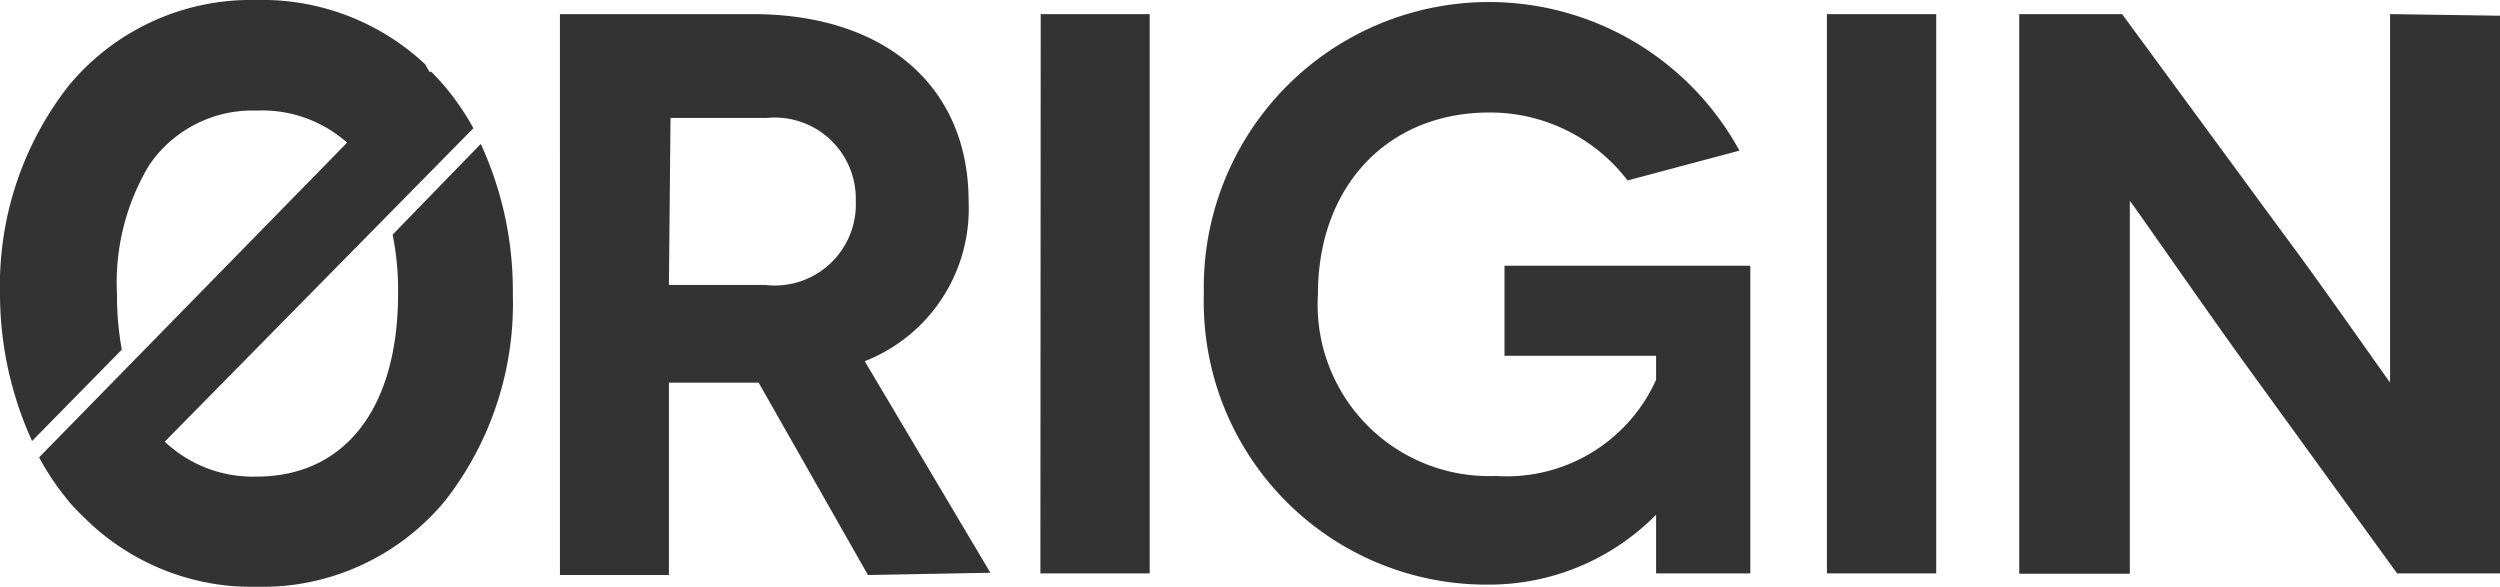 <svg xmlns="http://www.w3.org/2000/svg" viewBox="0 0 78 18.31"><defs><style>.cls-1{opacity:0.8;}</style></defs><title>bee-v3-06-media</title><g id="Layer_2" data-name="Layer 2"><g id="Content"><g id="bee-v3_06-media" data-name="bee-v3/06-media" class="cls-1"><g id="logo-origin"><path id="Fill-1" d="M15,4.49,12.25,7.32a8.79,8.79,0,0,1,.17,1.84c0,3.57-1.65,5.71-4.42,5.71a4,4,0,0,1-2.86-1.09L14.77,4a8.16,8.16,0,0,0-.88-1.29c-.14-.17-.29-.32-.43-.47h0l-.06,0L13.26,2h0A7.44,7.44,0,0,0,8,0,7.38,7.38,0,0,0,2.13,2.69,10.11,10.11,0,0,0,0,9.16a11.1,11.1,0,0,0,1,4.6l2.8-2.85a9.51,9.51,0,0,1-.15-1.75,7.1,7.1,0,0,1,1-4A3.89,3.89,0,0,1,8,3.45a4,4,0,0,1,2.83,1L1.22,14.27a8,8,0,0,0,.91,1.35,2.57,2.57,0,0,0,.21.24h0c.09.09.17.18.26.26l0,0a.6.6,0,0,1,.08.08h0A7.42,7.42,0,0,0,8,18.31a7.42,7.42,0,0,0,5.89-2.69A10,10,0,0,0,16,9.16,10.91,10.91,0,0,0,15,4.49Zm63-4V17.89H74.79l-4.88-6.73C68.36,9,66.48,6.27,66.45,6.27h0s0,2.52,0,6v5.63H63V.44h3.21l5,6.81c1.18,1.57,3.34,4.68,3.36,4.68h0s0-2.84,0-5.78V.44ZM57,17.89h3.41V.44H57Zm-5.34-1.82a7.32,7.32,0,0,1-5.2,2.17,8.82,8.82,0,0,1-8.9-9.07A8.9,8.9,0,0,1,54.27,4.7l-3.49.93a5.4,5.4,0,0,0-4.31-2.12c-3.21,0-5.35,2.34-5.35,5.66a5.35,5.35,0,0,0,5.55,5.68,5.11,5.11,0,0,0,5-3v-.75H46.94V8.29h7.67v9.6H51.67c0-1.44,0-1.79,0-1.82Zm-19.2,1.82h3.41V.44H32.47Zm-11.59-9h3A2.53,2.53,0,0,0,26.7,6.27a2.53,2.53,0,0,0-2.78-2.59h-3Zm6.21,9.05-3.41-6h-2.8v6h-3.4V.44h6c4.22,0,6.75,2.32,6.75,5.83a5.11,5.11,0,0,1-3.24,5l3.92,6.6Z"/></g></g></g></g></svg>